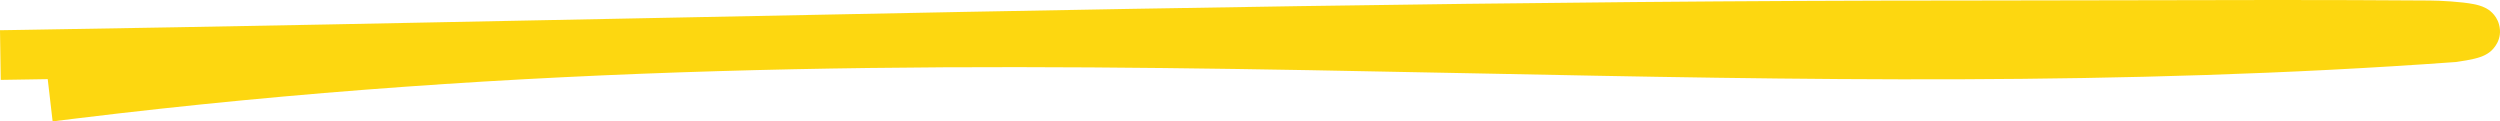 <?xml version="1.0" encoding="UTF-8"?> <svg xmlns="http://www.w3.org/2000/svg" width="824" height="40" viewBox="0 0 824 40" fill="none"> <path fill-rule="evenodd" clip-rule="evenodd" d="M15.729 26.082L17.344 40L25.26 39.032C173.396 20.919 304.773 20.909 431.461 23.126C449.58 23.443 467.61 23.806 485.582 24.168C593.162 26.334 698.697 28.459 809.214 20.458L809.483 20.438L809.749 20.4C812.076 20.069 813.993 19.73 815.499 19.368C816.249 19.188 817.031 18.971 817.776 18.696C818.375 18.474 819.591 17.992 820.763 17.043C821.8 16.203 825.013 13.018 823.682 8.084C822.725 4.536 819.966 3.025 819.465 2.75L819.438 2.735C817.881 1.878 816.13 1.518 815.291 1.354C811.189 0.551 804.215 0.198 800.902 0.172C767.056 -0.086 733.17 3.5693e-05 699.333 0.086C682.437 0.129 665.553 0.172 648.692 0.172C501.645 0.172 354.659 3.132 207.737 6.09C141.135 7.431 74.547 8.772 7.972 9.837L0 9.964L0.248 26.331L8.22 26.204C10.723 26.164 13.226 26.123 15.729 26.082ZM812.722 17.526C812.752 17.534 812.767 17.539 812.766 17.539C812.765 17.539 812.75 17.535 812.722 17.526Z" fill="#FDD710"></path> </svg> 